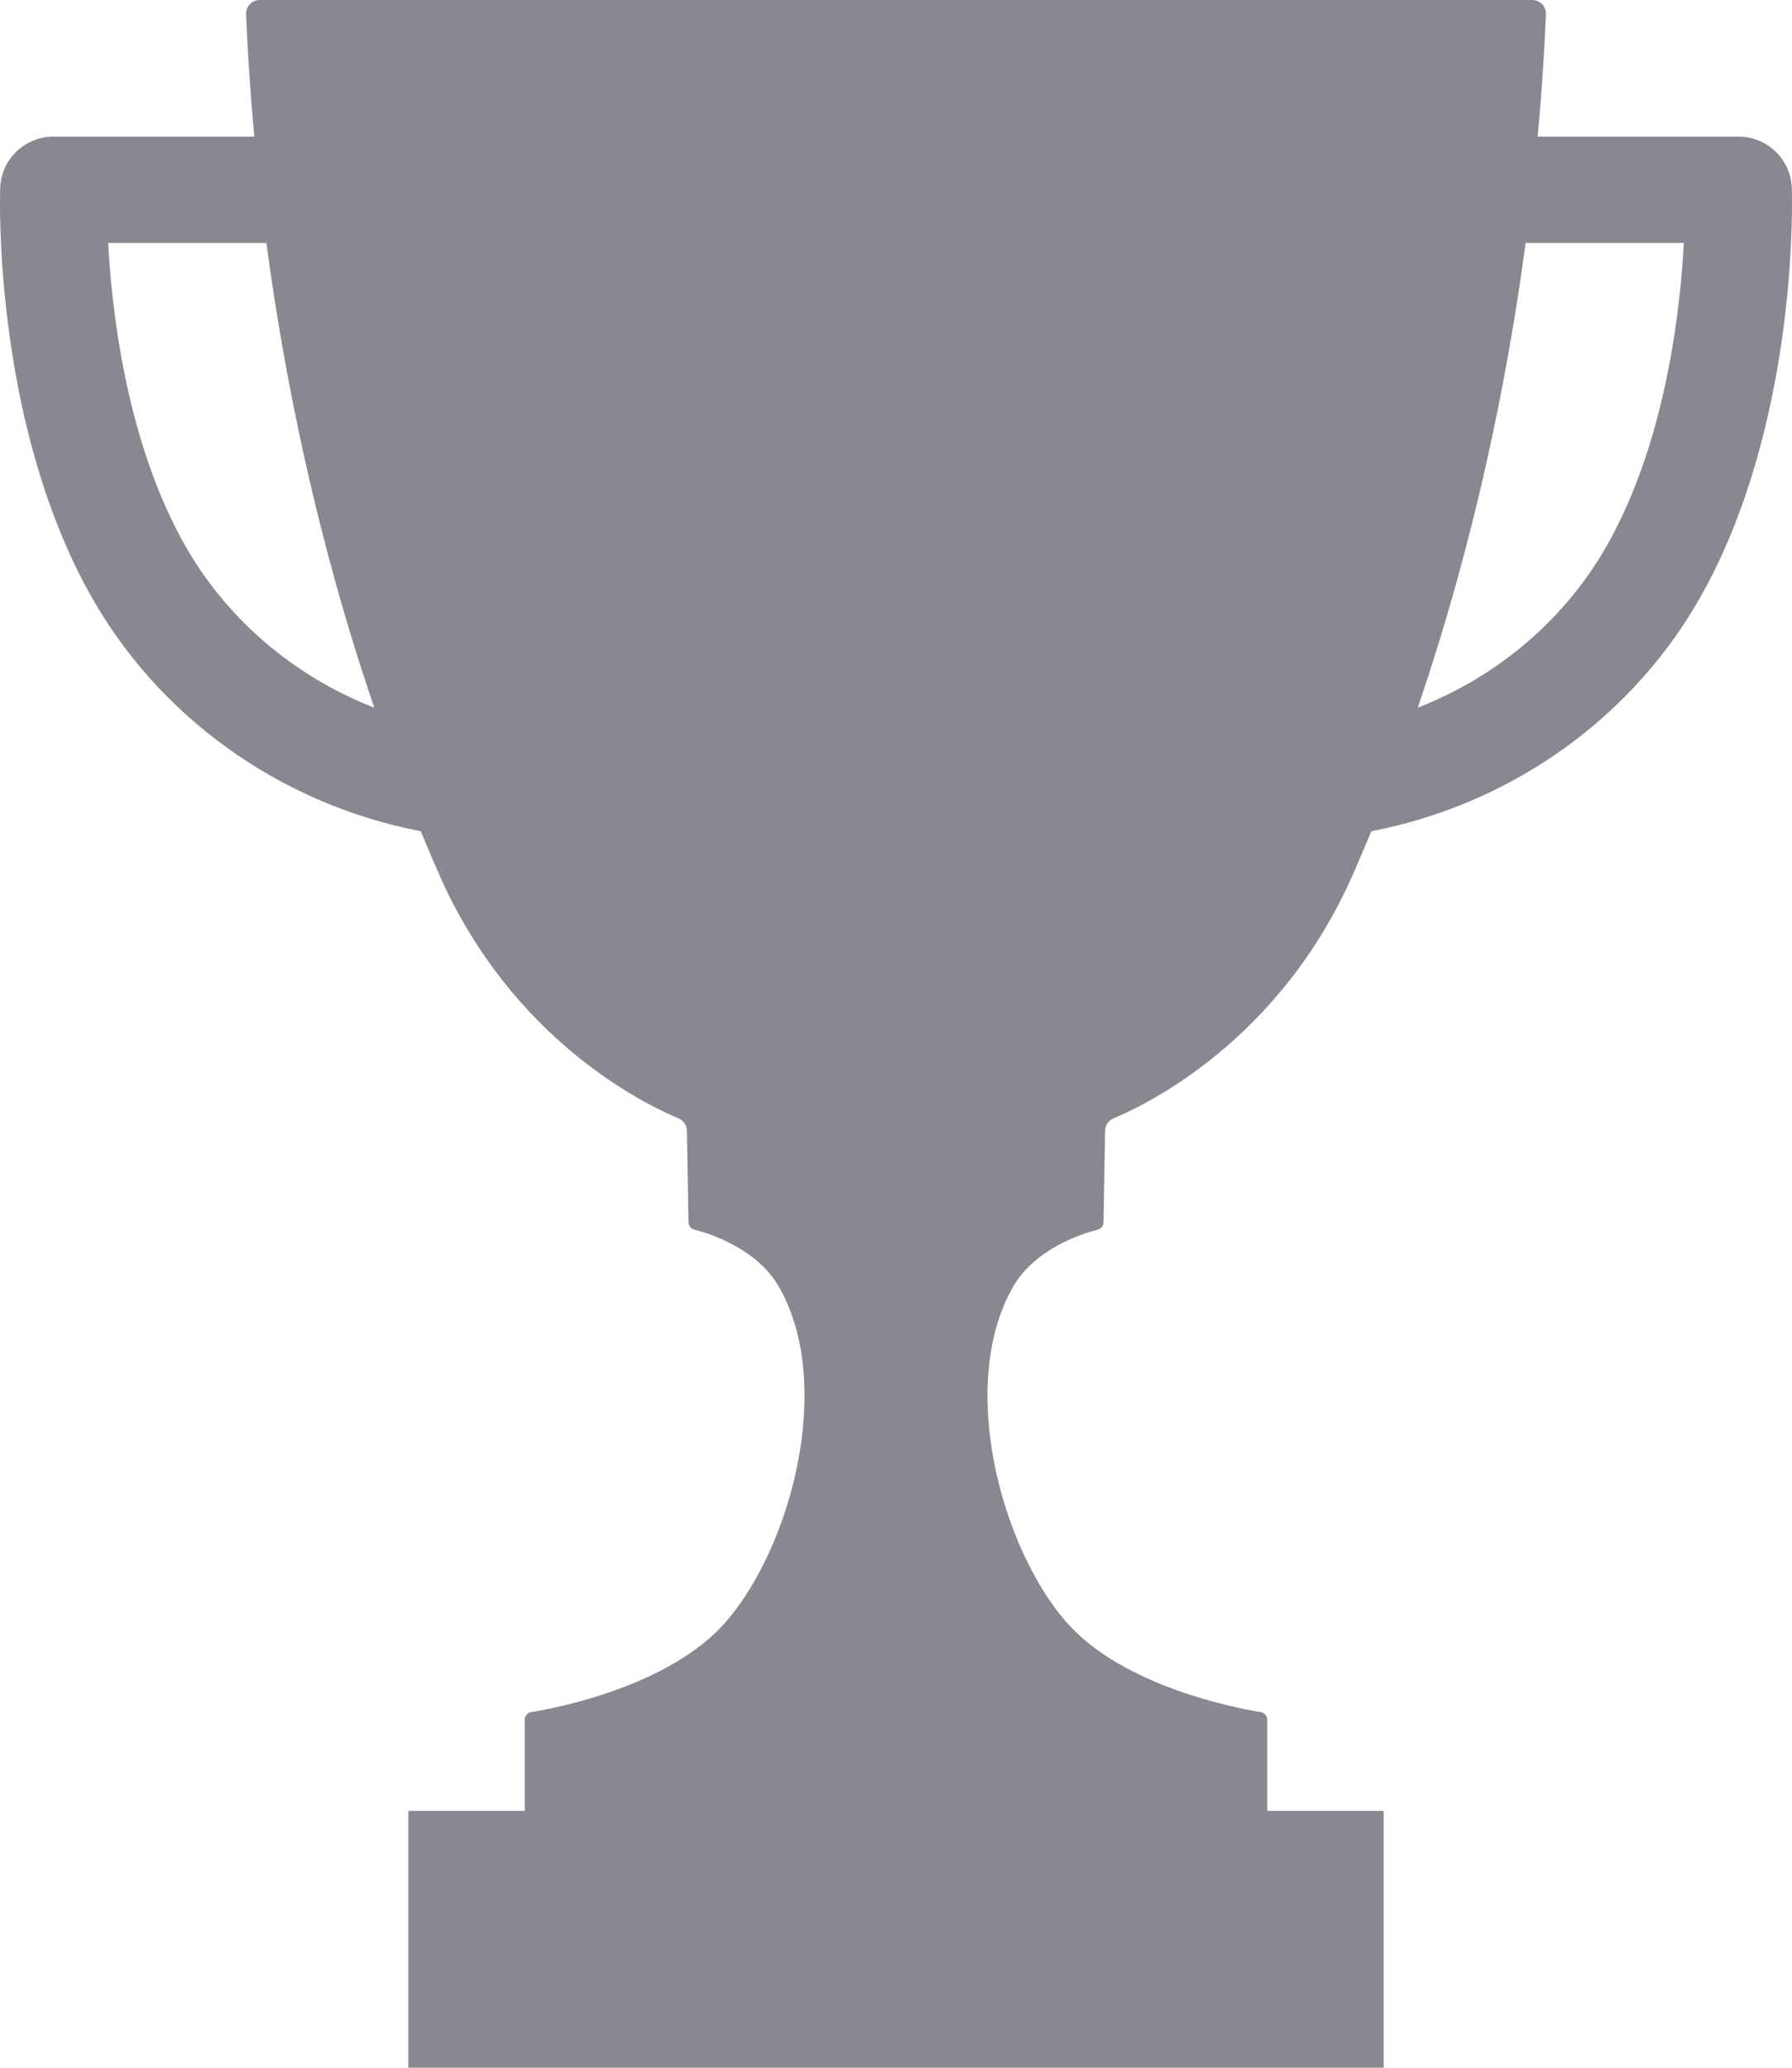 <svg width="26" height="30" viewBox="0 0 26 30" fill="none" xmlns="http://www.w3.org/2000/svg">
<path d="M25.997 2.727C25.983 2.312 25.64 1.982 25.222 1.982H22.31C22.37 1.333 22.408 0.737 22.43 0.208C22.435 0.094 22.344 0 22.23 0H3.77C3.656 0 3.565 0.094 3.57 0.208C3.592 0.737 3.63 1.333 3.69 1.982H0.778C0.36 1.982 0.017 2.312 0.003 2.727C-0.002 2.858 -0.093 5.958 1.214 8.452C1.238 8.496 1.261 8.54 1.285 8.583C2.275 10.39 4.055 11.666 6.105 12.06C6.19 12.267 6.278 12.474 6.369 12.681C7.425 15.088 9.35 16.02 9.845 16.226C9.917 16.257 9.964 16.326 9.966 16.404L9.989 17.733C9.99 17.784 10.024 17.828 10.073 17.84C10.31 17.901 10.995 18.121 11.311 18.686C12.109 20.111 11.469 22.441 10.544 23.517C9.739 24.454 8.113 24.774 7.707 24.841C7.653 24.85 7.614 24.896 7.614 24.951V26.273H5.924V30H20.076V26.273H18.386V24.951C18.386 24.896 18.347 24.85 18.293 24.841C17.887 24.774 16.261 24.454 15.456 23.517C14.531 22.441 13.891 20.111 14.689 18.686C15.005 18.121 15.69 17.901 15.927 17.84C15.976 17.828 16.011 17.784 16.011 17.733L16.034 16.404C16.036 16.326 16.083 16.257 16.155 16.226C16.65 16.02 18.575 15.088 19.632 12.681C19.723 12.474 19.811 12.267 19.896 12.06C21.946 11.666 23.726 10.39 24.715 8.583C24.739 8.54 24.762 8.496 24.786 8.452C26.093 5.958 26.002 2.858 25.997 2.727ZM2.647 7.846C2.627 7.811 2.609 7.775 2.59 7.74C1.826 6.282 1.622 4.507 1.569 3.524H3.865C4.131 5.516 4.605 7.848 5.43 10.267C4.25 9.808 3.255 8.956 2.647 7.846ZM23.41 7.74C23.391 7.776 23.372 7.811 23.353 7.846C22.745 8.956 21.75 9.808 20.57 10.267C21.395 7.848 21.869 5.516 22.135 3.524H24.431C24.378 4.507 24.174 6.283 23.41 7.74Z" fill="#878890"/>
</svg>
